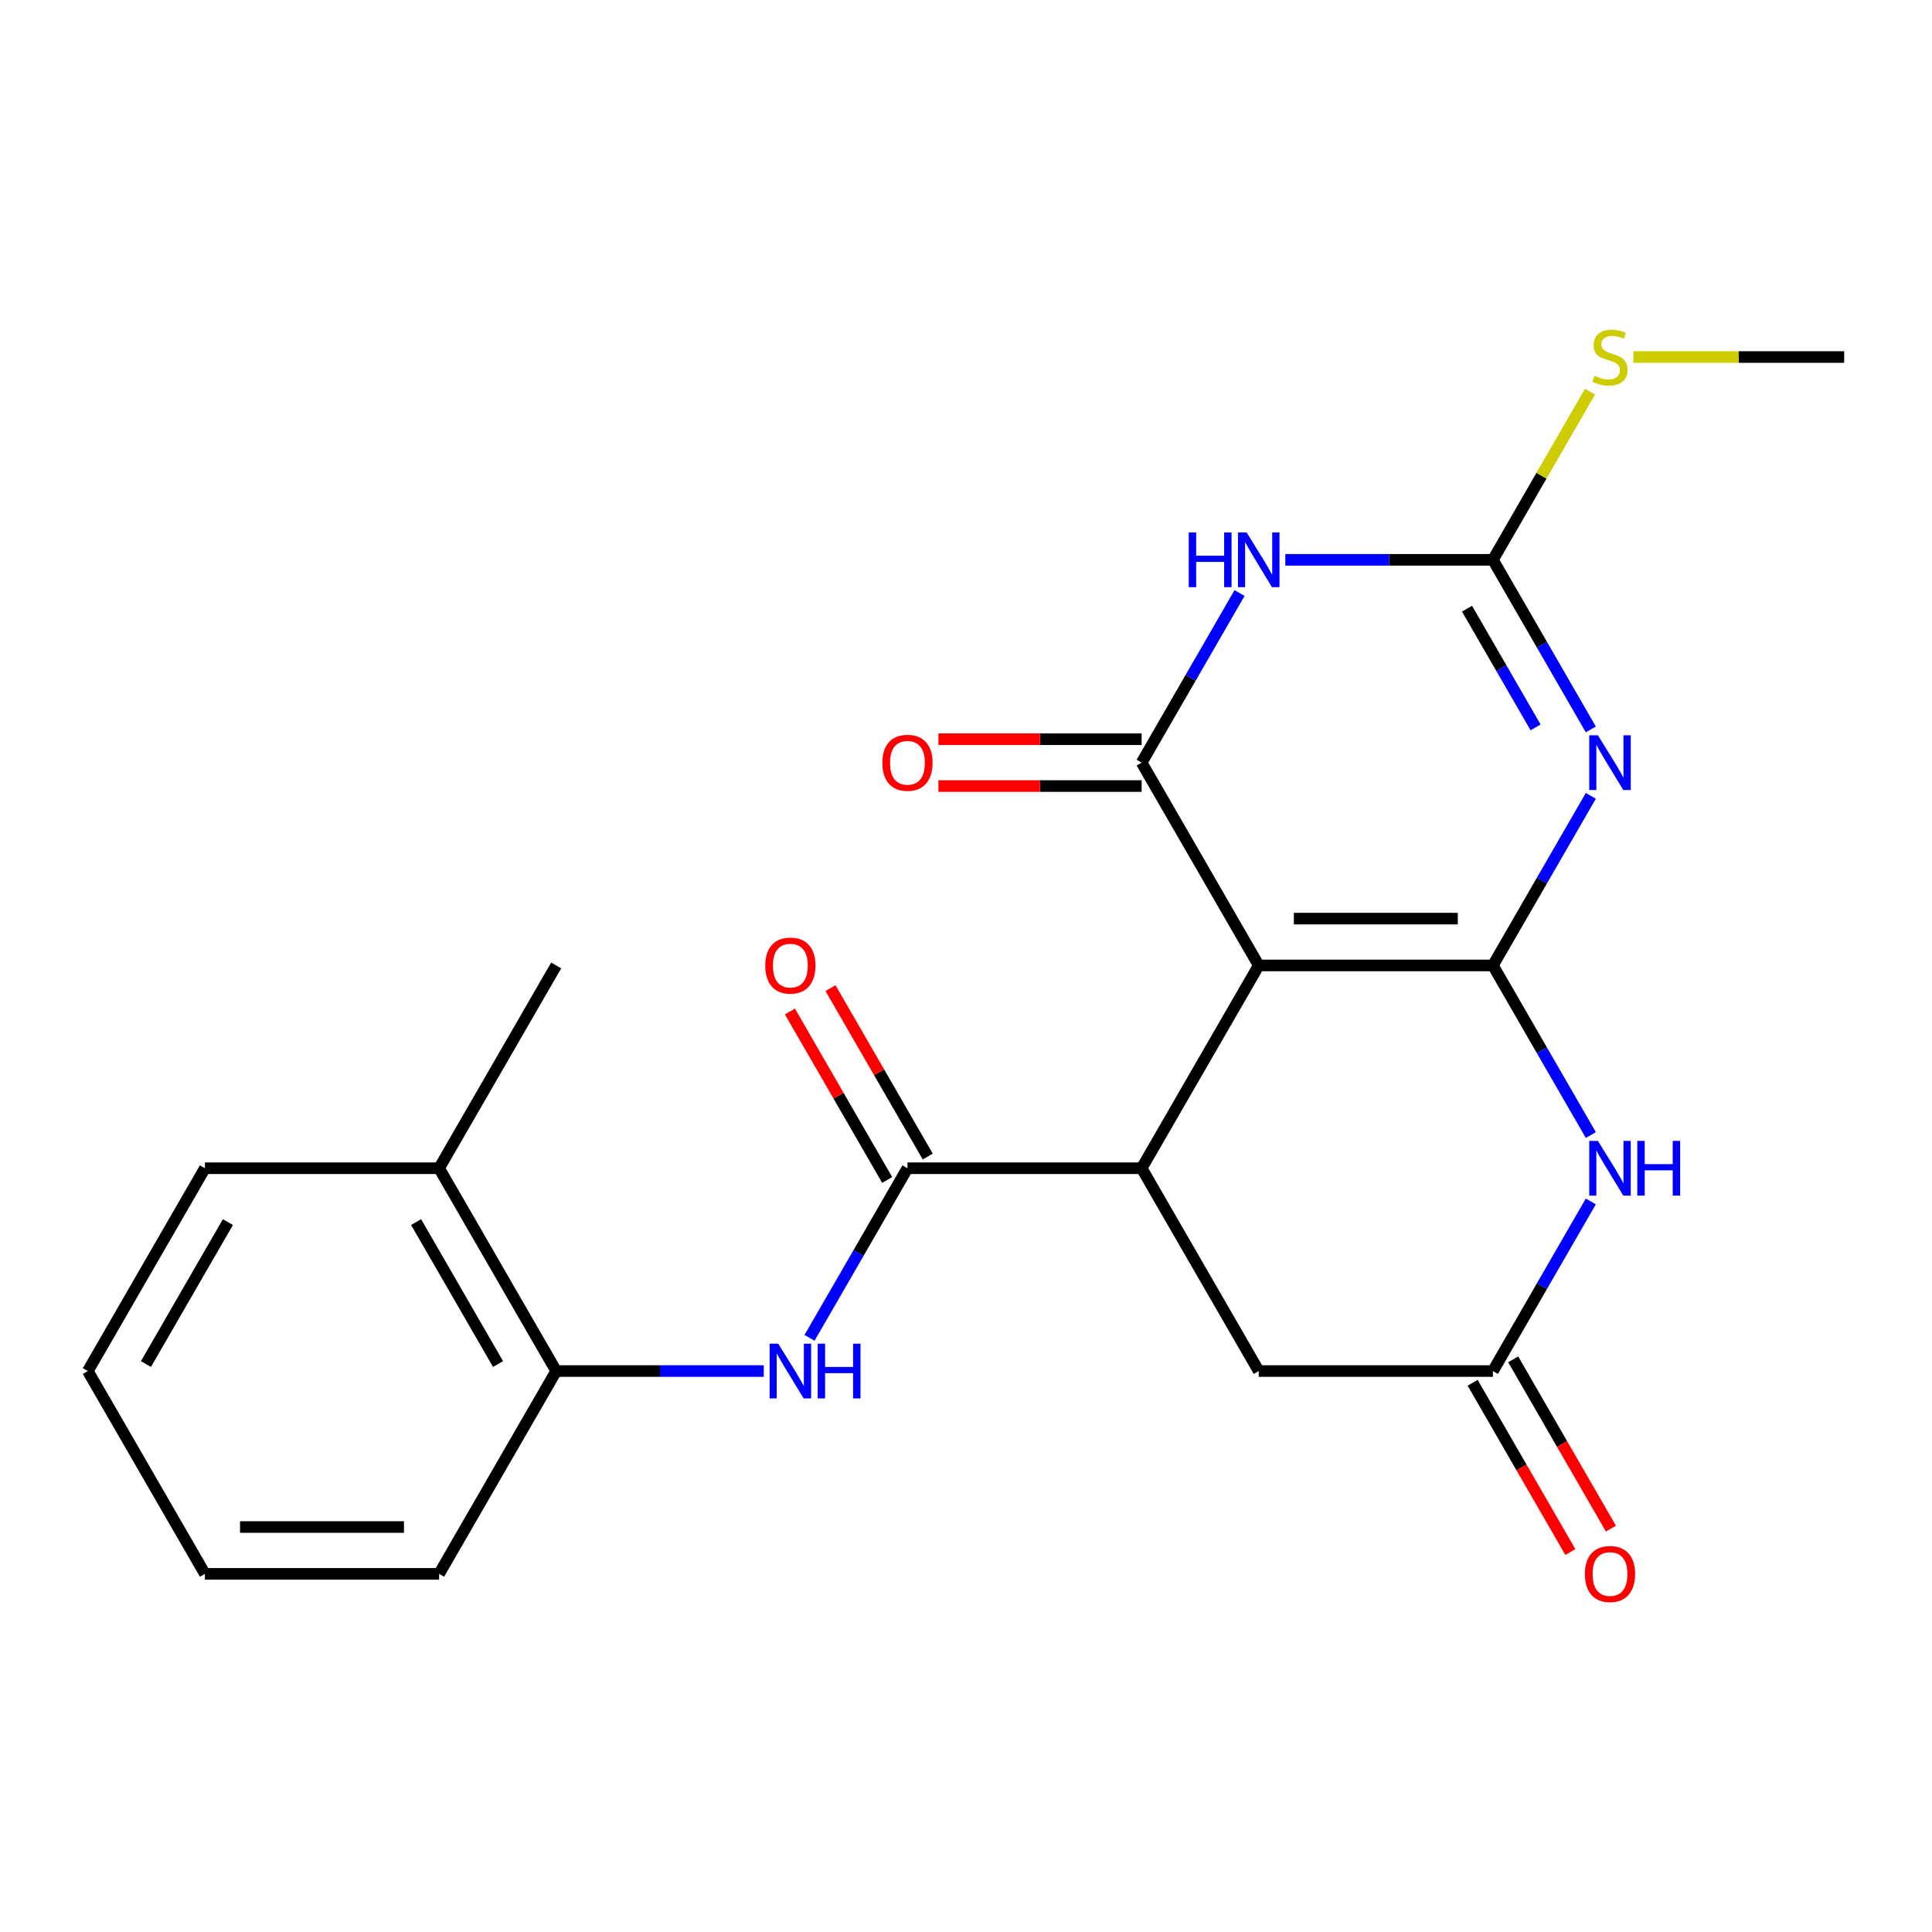 <?xml version='1.0' encoding='iso-8859-1'?>
<svg version='1.1' baseProfile='full'
              xmlns='http://www.w3.org/2000/svg'
                      xmlns:rdkit='http://www.rdkit.org/xml'
                      xmlns:xlink='http://www.w3.org/1999/xlink'
                  xml:space='preserve'
width='1000px' height='1000px' viewBox='0 0 1000 1000'>
<!-- END OF HEADER -->
<rect style='opacity:1.0;fill:#FFFFFF;stroke:none' width='1000' height='1000' x='0' y='0'> </rect>
<path class='bond-0' d='M 772.727,499.709 L 651.515,499.709' style='fill:none;fill-rule:evenodd;stroke:#000000;stroke-width:6px;stroke-linecap:butt;stroke-linejoin:miter;stroke-opacity:1' />
<path class='bond-0' d='M 754.545,475.467 L 669.697,475.467' style='fill:none;fill-rule:evenodd;stroke:#000000;stroke-width:6px;stroke-linecap:butt;stroke-linejoin:miter;stroke-opacity:1' />
<path class='bond-1' d='M 772.727,499.709 L 798.068,455.818' style='fill:none;fill-rule:evenodd;stroke:#000000;stroke-width:6px;stroke-linecap:butt;stroke-linejoin:miter;stroke-opacity:1' />
<path class='bond-1' d='M 798.068,455.818 L 823.409,411.927' style='fill:none;fill-rule:evenodd;stroke:#0000FF;stroke-width:6px;stroke-linecap:butt;stroke-linejoin:miter;stroke-opacity:1' />
<path class='bond-6' d='M 772.727,499.709 L 798.068,543.6' style='fill:none;fill-rule:evenodd;stroke:#000000;stroke-width:6px;stroke-linecap:butt;stroke-linejoin:miter;stroke-opacity:1' />
<path class='bond-6' d='M 798.068,543.6 L 823.409,587.492' style='fill:none;fill-rule:evenodd;stroke:#0000FF;stroke-width:6px;stroke-linecap:butt;stroke-linejoin:miter;stroke-opacity:1' />
<path class='bond-2' d='M 651.515,499.709 L 590.909,394.736' style='fill:none;fill-rule:evenodd;stroke:#000000;stroke-width:6px;stroke-linecap:butt;stroke-linejoin:miter;stroke-opacity:1' />
<path class='bond-5' d='M 651.515,499.709 L 590.909,604.682' style='fill:none;fill-rule:evenodd;stroke:#000000;stroke-width:6px;stroke-linecap:butt;stroke-linejoin:miter;stroke-opacity:1' />
<path class='bond-4' d='M 823.409,377.546 L 798.068,333.655' style='fill:none;fill-rule:evenodd;stroke:#0000FF;stroke-width:6px;stroke-linecap:butt;stroke-linejoin:miter;stroke-opacity:1' />
<path class='bond-4' d='M 798.068,333.655 L 772.727,289.764' style='fill:none;fill-rule:evenodd;stroke:#000000;stroke-width:6px;stroke-linecap:butt;stroke-linejoin:miter;stroke-opacity:1' />
<path class='bond-4' d='M 794.812,376.5 L 777.073,345.776' style='fill:none;fill-rule:evenodd;stroke:#0000FF;stroke-width:6px;stroke-linecap:butt;stroke-linejoin:miter;stroke-opacity:1' />
<path class='bond-4' d='M 777.073,345.776 L 759.335,315.052' style='fill:none;fill-rule:evenodd;stroke:#000000;stroke-width:6px;stroke-linecap:butt;stroke-linejoin:miter;stroke-opacity:1' />
<path class='bond-12' d='M 590.909,382.615 L 538.318,382.615' style='fill:none;fill-rule:evenodd;stroke:#000000;stroke-width:6px;stroke-linecap:butt;stroke-linejoin:miter;stroke-opacity:1' />
<path class='bond-12' d='M 538.318,382.615 L 485.727,382.615' style='fill:none;fill-rule:evenodd;stroke:#FF0000;stroke-width:6px;stroke-linecap:butt;stroke-linejoin:miter;stroke-opacity:1' />
<path class='bond-12' d='M 590.909,406.858 L 538.318,406.858' style='fill:none;fill-rule:evenodd;stroke:#000000;stroke-width:6px;stroke-linecap:butt;stroke-linejoin:miter;stroke-opacity:1' />
<path class='bond-12' d='M 538.318,406.858 L 485.727,406.858' style='fill:none;fill-rule:evenodd;stroke:#FF0000;stroke-width:6px;stroke-linecap:butt;stroke-linejoin:miter;stroke-opacity:1' />
<path class='bond-24' d='M 590.909,394.736 L 616.25,350.845' style='fill:none;fill-rule:evenodd;stroke:#000000;stroke-width:6px;stroke-linecap:butt;stroke-linejoin:miter;stroke-opacity:1' />
<path class='bond-24' d='M 616.25,350.845 L 641.59,306.954' style='fill:none;fill-rule:evenodd;stroke:#0000FF;stroke-width:6px;stroke-linecap:butt;stroke-linejoin:miter;stroke-opacity:1' />
<path class='bond-3' d='M 665.285,289.764 L 719.006,289.764' style='fill:none;fill-rule:evenodd;stroke:#0000FF;stroke-width:6px;stroke-linecap:butt;stroke-linejoin:miter;stroke-opacity:1' />
<path class='bond-3' d='M 719.006,289.764 L 772.727,289.764' style='fill:none;fill-rule:evenodd;stroke:#000000;stroke-width:6px;stroke-linecap:butt;stroke-linejoin:miter;stroke-opacity:1' />
<path class='bond-15' d='M 772.727,289.764 L 797.86,246.232' style='fill:none;fill-rule:evenodd;stroke:#000000;stroke-width:6px;stroke-linecap:butt;stroke-linejoin:miter;stroke-opacity:1' />
<path class='bond-15' d='M 797.86,246.232 L 822.993,202.701' style='fill:none;fill-rule:evenodd;stroke:#CCCC00;stroke-width:6px;stroke-linecap:butt;stroke-linejoin:miter;stroke-opacity:1' />
<path class='bond-7' d='M 590.909,604.682 L 469.697,604.682' style='fill:none;fill-rule:evenodd;stroke:#000000;stroke-width:6px;stroke-linecap:butt;stroke-linejoin:miter;stroke-opacity:1' />
<path class='bond-23' d='M 590.909,604.682 L 651.515,709.655' style='fill:none;fill-rule:evenodd;stroke:#000000;stroke-width:6px;stroke-linecap:butt;stroke-linejoin:miter;stroke-opacity:1' />
<path class='bond-8' d='M 823.409,621.872 L 798.068,665.763' style='fill:none;fill-rule:evenodd;stroke:#0000FF;stroke-width:6px;stroke-linecap:butt;stroke-linejoin:miter;stroke-opacity:1' />
<path class='bond-8' d='M 798.068,665.763 L 772.727,709.655' style='fill:none;fill-rule:evenodd;stroke:#000000;stroke-width:6px;stroke-linecap:butt;stroke-linejoin:miter;stroke-opacity:1' />
<path class='bond-9' d='M 469.697,604.682 L 444.356,648.573' style='fill:none;fill-rule:evenodd;stroke:#000000;stroke-width:6px;stroke-linecap:butt;stroke-linejoin:miter;stroke-opacity:1' />
<path class='bond-9' d='M 444.356,648.573 L 419.016,692.464' style='fill:none;fill-rule:evenodd;stroke:#0000FF;stroke-width:6px;stroke-linecap:butt;stroke-linejoin:miter;stroke-opacity:1' />
<path class='bond-13' d='M 480.194,598.621 L 455.027,555.03' style='fill:none;fill-rule:evenodd;stroke:#000000;stroke-width:6px;stroke-linecap:butt;stroke-linejoin:miter;stroke-opacity:1' />
<path class='bond-13' d='M 455.027,555.03 L 429.859,511.439' style='fill:none;fill-rule:evenodd;stroke:#FF0000;stroke-width:6px;stroke-linecap:butt;stroke-linejoin:miter;stroke-opacity:1' />
<path class='bond-13' d='M 459.2,610.742 L 434.032,567.151' style='fill:none;fill-rule:evenodd;stroke:#000000;stroke-width:6px;stroke-linecap:butt;stroke-linejoin:miter;stroke-opacity:1' />
<path class='bond-13' d='M 434.032,567.151 L 408.865,523.56' style='fill:none;fill-rule:evenodd;stroke:#FF0000;stroke-width:6px;stroke-linecap:butt;stroke-linejoin:miter;stroke-opacity:1' />
<path class='bond-10' d='M 772.727,709.655 L 651.515,709.655' style='fill:none;fill-rule:evenodd;stroke:#000000;stroke-width:6px;stroke-linecap:butt;stroke-linejoin:miter;stroke-opacity:1' />
<path class='bond-14' d='M 762.23,715.715 L 787.524,759.526' style='fill:none;fill-rule:evenodd;stroke:#000000;stroke-width:6px;stroke-linecap:butt;stroke-linejoin:miter;stroke-opacity:1' />
<path class='bond-14' d='M 787.524,759.526 L 812.819,803.338' style='fill:none;fill-rule:evenodd;stroke:#FF0000;stroke-width:6px;stroke-linecap:butt;stroke-linejoin:miter;stroke-opacity:1' />
<path class='bond-14' d='M 783.225,703.594 L 808.519,747.405' style='fill:none;fill-rule:evenodd;stroke:#000000;stroke-width:6px;stroke-linecap:butt;stroke-linejoin:miter;stroke-opacity:1' />
<path class='bond-14' d='M 808.519,747.405 L 833.813,791.217' style='fill:none;fill-rule:evenodd;stroke:#FF0000;stroke-width:6px;stroke-linecap:butt;stroke-linejoin:miter;stroke-opacity:1' />
<path class='bond-11' d='M 395.321,709.655 L 341.6,709.655' style='fill:none;fill-rule:evenodd;stroke:#0000FF;stroke-width:6px;stroke-linecap:butt;stroke-linejoin:miter;stroke-opacity:1' />
<path class='bond-11' d='M 341.6,709.655 L 287.879,709.655' style='fill:none;fill-rule:evenodd;stroke:#000000;stroke-width:6px;stroke-linecap:butt;stroke-linejoin:miter;stroke-opacity:1' />
<path class='bond-16' d='M 287.879,709.655 L 227.273,604.682' style='fill:none;fill-rule:evenodd;stroke:#000000;stroke-width:6px;stroke-linecap:butt;stroke-linejoin:miter;stroke-opacity:1' />
<path class='bond-16' d='M 257.793,706.03 L 215.369,632.549' style='fill:none;fill-rule:evenodd;stroke:#000000;stroke-width:6px;stroke-linecap:butt;stroke-linejoin:miter;stroke-opacity:1' />
<path class='bond-17' d='M 287.879,709.655 L 227.273,814.627' style='fill:none;fill-rule:evenodd;stroke:#000000;stroke-width:6px;stroke-linecap:butt;stroke-linejoin:miter;stroke-opacity:1' />
<path class='bond-20' d='M 845.444,184.791 L 899.995,184.791' style='fill:none;fill-rule:evenodd;stroke:#CCCC00;stroke-width:6px;stroke-linecap:butt;stroke-linejoin:miter;stroke-opacity:1' />
<path class='bond-20' d='M 899.995,184.791 L 954.545,184.791' style='fill:none;fill-rule:evenodd;stroke:#000000;stroke-width:6px;stroke-linecap:butt;stroke-linejoin:miter;stroke-opacity:1' />
<path class='bond-18' d='M 227.273,604.682 L 287.879,499.709' style='fill:none;fill-rule:evenodd;stroke:#000000;stroke-width:6px;stroke-linecap:butt;stroke-linejoin:miter;stroke-opacity:1' />
<path class='bond-19' d='M 227.273,604.682 L 106.061,604.682' style='fill:none;fill-rule:evenodd;stroke:#000000;stroke-width:6px;stroke-linecap:butt;stroke-linejoin:miter;stroke-opacity:1' />
<path class='bond-21' d='M 227.273,814.627 L 106.061,814.627' style='fill:none;fill-rule:evenodd;stroke:#000000;stroke-width:6px;stroke-linecap:butt;stroke-linejoin:miter;stroke-opacity:1' />
<path class='bond-21' d='M 209.091,790.385 L 124.242,790.385' style='fill:none;fill-rule:evenodd;stroke:#000000;stroke-width:6px;stroke-linecap:butt;stroke-linejoin:miter;stroke-opacity:1' />
<path class='bond-25' d='M 106.061,604.682 L 45.455,709.655' style='fill:none;fill-rule:evenodd;stroke:#000000;stroke-width:6px;stroke-linecap:butt;stroke-linejoin:miter;stroke-opacity:1' />
<path class='bond-25' d='M 117.964,632.549 L 75.54,706.03' style='fill:none;fill-rule:evenodd;stroke:#000000;stroke-width:6px;stroke-linecap:butt;stroke-linejoin:miter;stroke-opacity:1' />
<path class='bond-22' d='M 106.061,814.627 L 45.455,709.655' style='fill:none;fill-rule:evenodd;stroke:#000000;stroke-width:6px;stroke-linecap:butt;stroke-linejoin:miter;stroke-opacity:1' />
<path  class='atom-2' d='M 827.073 380.576
L 836.353 395.576
Q 837.273 397.056, 838.753 399.736
Q 840.233 402.416, 840.313 402.576
L 840.313 380.576
L 844.073 380.576
L 844.073 408.896
L 840.193 408.896
L 830.233 392.496
Q 829.073 390.576, 827.833 388.376
Q 826.633 386.176, 826.273 385.496
L 826.273 408.896
L 822.593 408.896
L 822.593 380.576
L 827.073 380.576
' fill='#0000FF'/>
<path  class='atom-4' d='M 615.295 275.604
L 619.135 275.604
L 619.135 287.644
L 633.615 287.644
L 633.615 275.604
L 637.455 275.604
L 637.455 303.924
L 633.615 303.924
L 633.615 290.844
L 619.135 290.844
L 619.135 303.924
L 615.295 303.924
L 615.295 275.604
' fill='#0000FF'/>
<path  class='atom-4' d='M 645.255 275.604
L 654.535 290.604
Q 655.455 292.084, 656.935 294.764
Q 658.415 297.444, 658.495 297.604
L 658.495 275.604
L 662.255 275.604
L 662.255 303.924
L 658.375 303.924
L 648.415 287.524
Q 647.255 285.604, 646.015 283.404
Q 644.815 281.204, 644.455 280.524
L 644.455 303.924
L 640.775 303.924
L 640.775 275.604
L 645.255 275.604
' fill='#0000FF'/>
<path  class='atom-7' d='M 827.073 590.522
L 836.353 605.522
Q 837.273 607.002, 838.753 609.682
Q 840.233 612.362, 840.313 612.522
L 840.313 590.522
L 844.073 590.522
L 844.073 618.842
L 840.193 618.842
L 830.233 602.442
Q 829.073 600.522, 827.833 598.322
Q 826.633 596.122, 826.273 595.442
L 826.273 618.842
L 822.593 618.842
L 822.593 590.522
L 827.073 590.522
' fill='#0000FF'/>
<path  class='atom-7' d='M 847.473 590.522
L 851.313 590.522
L 851.313 602.562
L 865.793 602.562
L 865.793 590.522
L 869.633 590.522
L 869.633 618.842
L 865.793 618.842
L 865.793 605.762
L 851.313 605.762
L 851.313 618.842
L 847.473 618.842
L 847.473 590.522
' fill='#0000FF'/>
<path  class='atom-10' d='M 402.831 695.495
L 412.111 710.495
Q 413.031 711.975, 414.511 714.655
Q 415.991 717.335, 416.071 717.495
L 416.071 695.495
L 419.831 695.495
L 419.831 723.815
L 415.951 723.815
L 405.991 707.415
Q 404.831 705.495, 403.591 703.295
Q 402.391 701.095, 402.031 700.415
L 402.031 723.815
L 398.351 723.815
L 398.351 695.495
L 402.831 695.495
' fill='#0000FF'/>
<path  class='atom-10' d='M 423.231 695.495
L 427.071 695.495
L 427.071 707.535
L 441.551 707.535
L 441.551 695.495
L 445.391 695.495
L 445.391 723.815
L 441.551 723.815
L 441.551 710.735
L 427.071 710.735
L 427.071 723.815
L 423.231 723.815
L 423.231 695.495
' fill='#0000FF'/>
<path  class='atom-13' d='M 456.697 394.816
Q 456.697 388.016, 460.057 384.216
Q 463.417 380.416, 469.697 380.416
Q 475.977 380.416, 479.337 384.216
Q 482.697 388.016, 482.697 394.816
Q 482.697 401.696, 479.297 405.616
Q 475.897 409.496, 469.697 409.496
Q 463.457 409.496, 460.057 405.616
Q 456.697 401.736, 456.697 394.816
M 469.697 406.296
Q 474.017 406.296, 476.337 403.416
Q 478.697 400.496, 478.697 394.816
Q 478.697 389.256, 476.337 386.456
Q 474.017 383.616, 469.697 383.616
Q 465.377 383.616, 463.017 386.416
Q 460.697 389.216, 460.697 394.816
Q 460.697 400.536, 463.017 403.416
Q 465.377 406.296, 469.697 406.296
' fill='#FF0000'/>
<path  class='atom-14' d='M 396.091 499.789
Q 396.091 492.989, 399.451 489.189
Q 402.811 485.389, 409.091 485.389
Q 415.371 485.389, 418.731 489.189
Q 422.091 492.989, 422.091 499.789
Q 422.091 506.669, 418.691 510.589
Q 415.291 514.469, 409.091 514.469
Q 402.851 514.469, 399.451 510.589
Q 396.091 506.709, 396.091 499.789
M 409.091 511.269
Q 413.411 511.269, 415.731 508.389
Q 418.091 505.469, 418.091 499.789
Q 418.091 494.229, 415.731 491.429
Q 413.411 488.589, 409.091 488.589
Q 404.771 488.589, 402.411 491.389
Q 400.091 494.189, 400.091 499.789
Q 400.091 505.509, 402.411 508.389
Q 404.771 511.269, 409.091 511.269
' fill='#FF0000'/>
<path  class='atom-15' d='M 820.333 814.707
Q 820.333 807.907, 823.693 804.107
Q 827.053 800.307, 833.333 800.307
Q 839.613 800.307, 842.973 804.107
Q 846.333 807.907, 846.333 814.707
Q 846.333 821.587, 842.933 825.507
Q 839.533 829.387, 833.333 829.387
Q 827.093 829.387, 823.693 825.507
Q 820.333 821.627, 820.333 814.707
M 833.333 826.187
Q 837.653 826.187, 839.973 823.307
Q 842.333 820.387, 842.333 814.707
Q 842.333 809.147, 839.973 806.347
Q 837.653 803.507, 833.333 803.507
Q 829.013 803.507, 826.653 806.307
Q 824.333 809.107, 824.333 814.707
Q 824.333 820.427, 826.653 823.307
Q 829.013 826.187, 833.333 826.187
' fill='#FF0000'/>
<path  class='atom-16' d='M 825.333 194.511
Q 825.653 194.631, 826.973 195.191
Q 828.293 195.751, 829.733 196.111
Q 831.213 196.431, 832.653 196.431
Q 835.333 196.431, 836.893 195.151
Q 838.453 193.831, 838.453 191.551
Q 838.453 189.991, 837.653 189.031
Q 836.893 188.071, 835.693 187.551
Q 834.493 187.031, 832.493 186.431
Q 829.973 185.671, 828.453 184.951
Q 826.973 184.231, 825.893 182.711
Q 824.853 181.191, 824.853 178.631
Q 824.853 175.071, 827.253 172.871
Q 829.693 170.671, 834.493 170.671
Q 837.773 170.671, 841.493 172.231
L 840.573 175.311
Q 837.173 173.911, 834.613 173.911
Q 831.853 173.911, 830.333 175.071
Q 828.813 176.191, 828.853 178.151
Q 828.853 179.671, 829.613 180.591
Q 830.413 181.511, 831.533 182.031
Q 832.693 182.551, 834.613 183.151
Q 837.173 183.951, 838.693 184.751
Q 840.213 185.551, 841.293 187.191
Q 842.413 188.791, 842.413 191.551
Q 842.413 195.471, 839.773 197.591
Q 837.173 199.671, 832.813 199.671
Q 830.293 199.671, 828.373 199.111
Q 826.493 198.591, 824.253 197.671
L 825.333 194.511
' fill='#CCCC00'/>
</svg>
